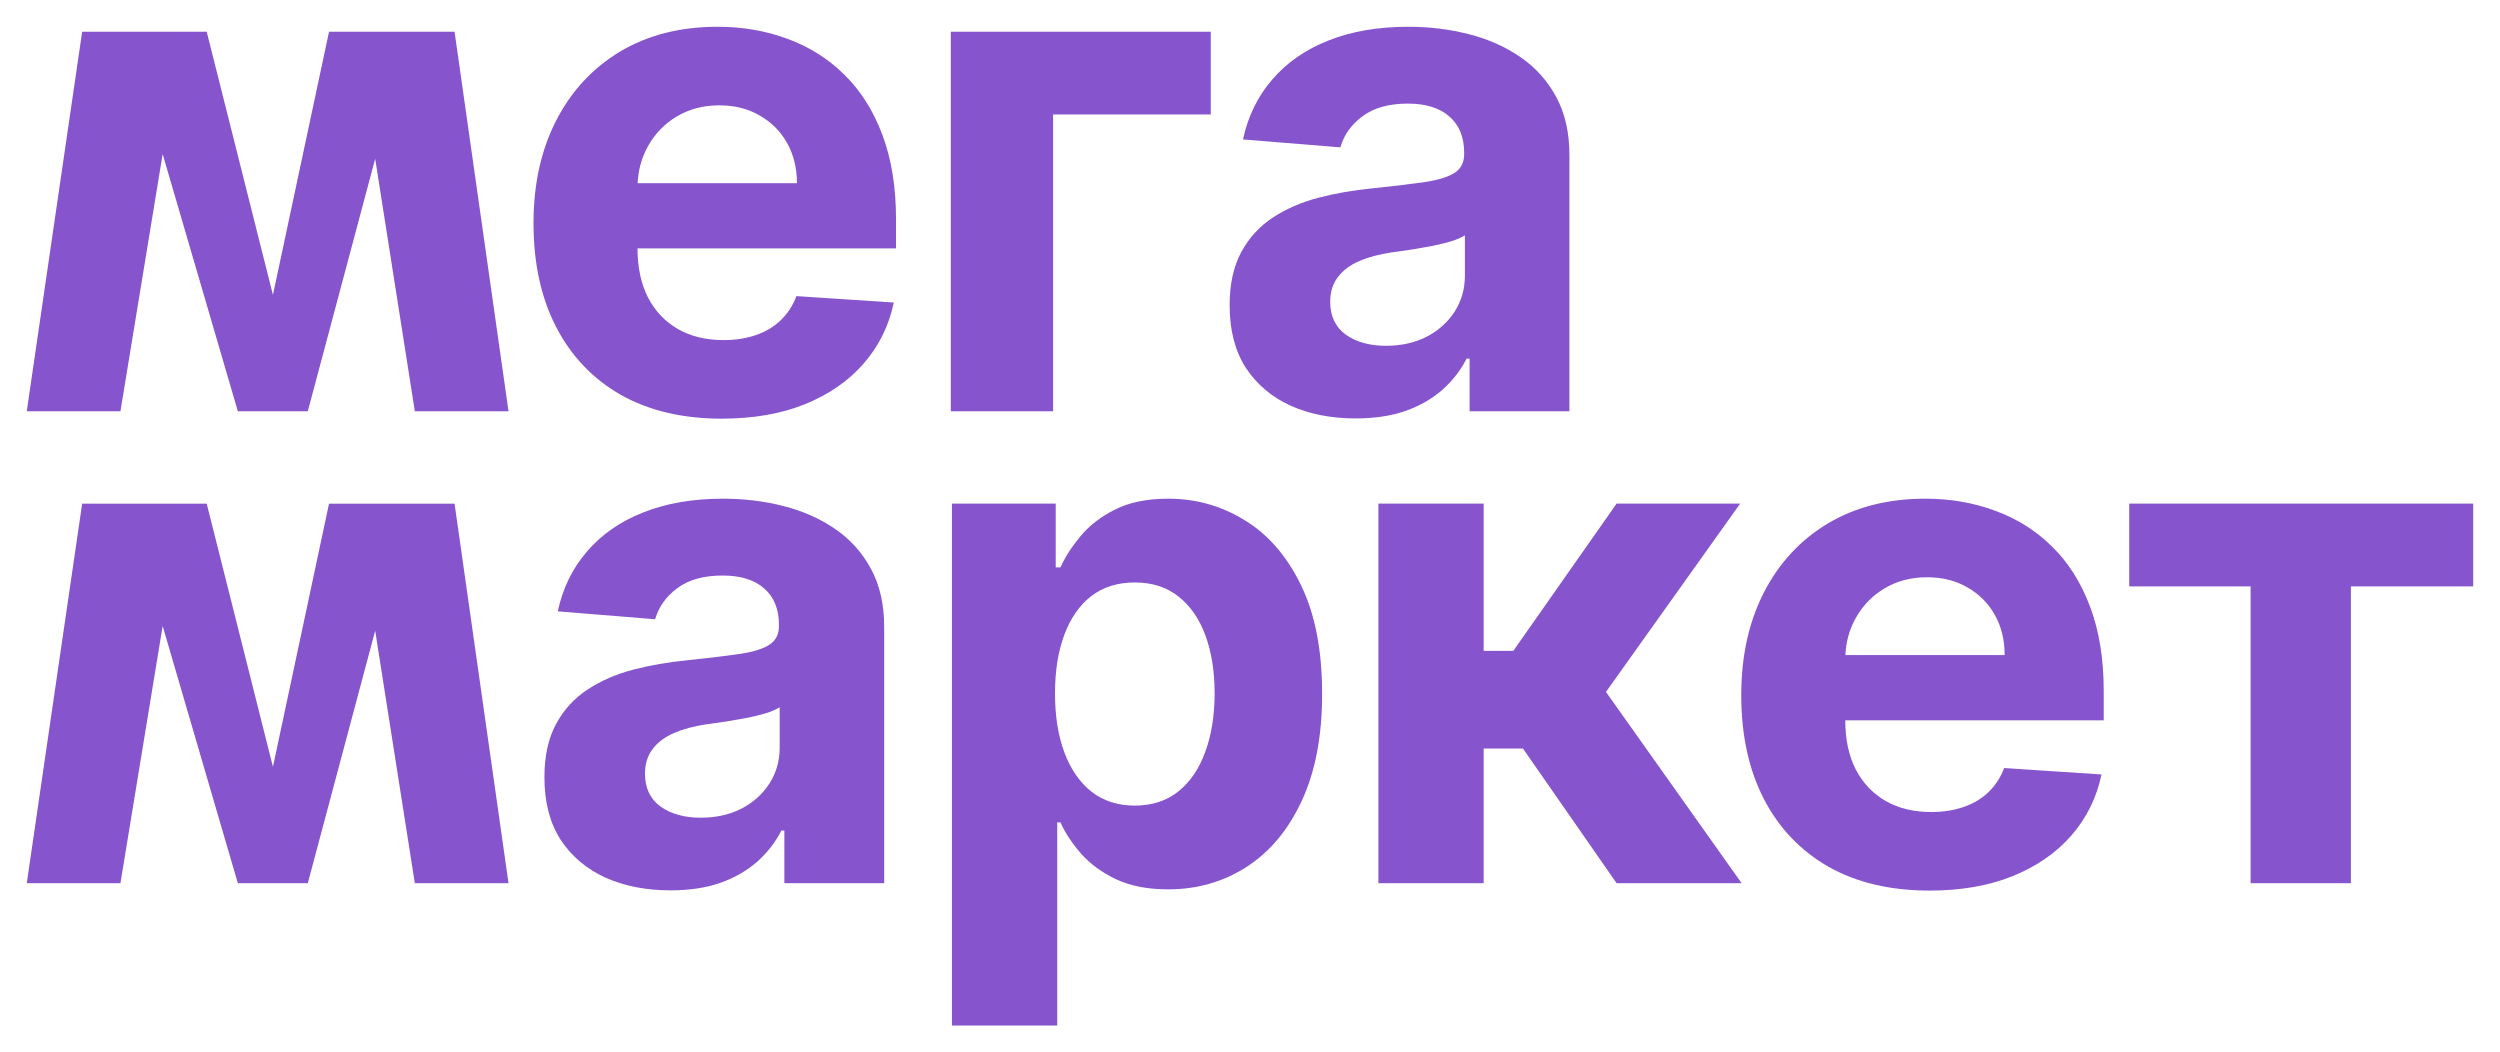 <?xml version="1.0" encoding="UTF-8"?> <svg xmlns="http://www.w3.org/2000/svg" viewBox="6138.693 5234.307 93.41 39.317" data-guides="{&quot;vertical&quot;:[],&quot;horizontal&quot;:[]}"><path fill="#8654CC" stroke="none" fill-opacity="1" stroke-width="1" stroke-opacity="1" font-size-adjust="none" id="tSvgeb594ecb3" title="Path 2" d="M 6148.891 5245.325 C 6149.59 5242.047 6150.288 5238.769 6150.987 5235.492C 6151.984 5235.492 6152.981 5235.492 6153.979 5235.492C 6152.717 5240.219 6151.455 5244.946 6150.193 5249.673C 6149.322 5249.673 6148.451 5249.673 6147.58 5249.673C 6146.198 5244.946 6144.816 5240.219 6143.434 5235.492C 6144.428 5235.492 6145.422 5235.492 6146.416 5235.492C 6147.241 5238.769 6148.066 5242.047 6148.891 5245.325ZM 6145.521 5235.492 C 6144.745 5240.219 6143.969 5244.946 6143.193 5249.673C 6142.026 5249.673 6140.86 5249.673 6139.693 5249.673C 6140.383 5244.946 6141.073 5240.219 6141.763 5235.492C 6143.015 5235.492 6144.268 5235.492 6145.521 5235.492ZM 6154.193 5249.673 C 6153.451 5244.946 6152.708 5240.219 6151.966 5235.492C 6153.203 5235.492 6154.44 5235.492 6155.677 5235.492C 6156.349 5240.219 6157.021 5244.946 6157.693 5249.673C 6156.526 5249.673 6155.36 5249.673 6154.193 5249.673Z"></path><path fill="#8654CC" stroke="none" fill-opacity="1" stroke-width="1" stroke-opacity="1" font-size-adjust="none" id="tSvg137d0926736" title="Path 3" d="M 6165.663 5249.95 C 6164.204 5249.95 6162.948 5249.655 6161.896 5249.064C 6160.849 5248.467 6160.043 5247.624 6159.477 5246.534C 6158.91 5245.439 6158.627 5244.143 6158.627 5242.647C 6158.627 5241.188 6158.91 5239.908 6159.477 5238.806C 6160.043 5237.704 6160.84 5236.846 6161.868 5236.23C 6162.902 5235.615 6164.115 5235.307 6165.506 5235.307C 6166.441 5235.307 6167.312 5235.458 6168.119 5235.759C 6168.931 5236.055 6169.639 5236.501 6170.242 5237.098C 6170.852 5237.695 6171.326 5238.446 6171.664 5239.351C 6172.003 5240.25 6172.172 5241.302 6172.172 5242.509C 6172.172 5242.869 6172.172 5243.229 6172.172 5243.589C 6168.18 5243.589 6164.189 5243.589 6160.197 5243.589C 6160.197 5242.776 6160.197 5241.964 6160.197 5241.151C 6162.954 5241.151 6165.712 5241.151 6168.47 5241.151C 6168.47 5240.585 6168.346 5240.083 6168.1 5239.646C 6167.854 5239.209 6167.512 5238.868 6167.075 5238.622C 6166.645 5238.369 6166.143 5238.243 6165.57 5238.243C 6164.973 5238.243 6164.444 5238.381 6163.982 5238.658C 6163.527 5238.929 6163.17 5239.296 6162.911 5239.757C 6162.653 5240.213 6162.52 5240.721 6162.514 5241.281C 6162.514 5242.053 6162.514 5242.826 6162.514 5243.598C 6162.514 5244.3 6162.644 5244.906 6162.902 5245.417C 6163.167 5245.928 6163.539 5246.322 6164.019 5246.599C 6164.499 5246.876 6165.069 5247.014 6165.727 5247.014C 6166.164 5247.014 6166.565 5246.953 6166.928 5246.83C 6167.291 5246.707 6167.602 5246.522 6167.86 5246.276C 6168.119 5246.029 6168.316 5245.728 6168.451 5245.371C 6169.664 5245.451 6170.876 5245.531 6172.089 5245.611C 6171.904 5246.485 6171.526 5247.248 6170.953 5247.901C 6170.387 5248.547 6169.654 5249.052 6168.756 5249.415C 6167.863 5249.772 6166.832 5249.95 6165.663 5249.95Z"></path><path fill="#8654CC" stroke="none" fill-opacity="1" stroke-width="1" stroke-opacity="1" font-size-adjust="none" id="tSvg130eacd0af7" title="Path 4" d="M 6183.932 5235.492 C 6183.932 5236.523 6183.932 5237.554 6183.932 5238.585C 6181.968 5238.585 6180.005 5238.585 6178.041 5238.585C 6178.041 5242.281 6178.041 5245.977 6178.041 5249.673C 6176.767 5249.673 6175.493 5249.673 6174.219 5249.673C 6174.219 5244.946 6174.219 5240.219 6174.219 5235.492C 6177.456 5235.492 6180.694 5235.492 6183.932 5235.492Z"></path><path fill="#8654CC" stroke="none" fill-opacity="1" stroke-width="1" stroke-opacity="1" font-size-adjust="none" id="tSvg107c910fa65" title="Path 5" d="M 6189.346 5249.941 C 6188.441 5249.941 6187.635 5249.784 6186.927 5249.47C 6186.219 5249.15 6185.659 5248.679 6185.247 5248.058C 6184.841 5247.43 6184.637 5246.648 6184.637 5245.712C 6184.637 5244.925 6184.782 5244.263 6185.071 5243.727C 6185.361 5243.192 6185.755 5242.761 6186.253 5242.435C 6186.752 5242.109 6187.318 5241.862 6187.952 5241.696C 6188.592 5241.53 6189.263 5241.413 6189.965 5241.345C 6190.79 5241.259 6191.454 5241.179 6191.959 5241.105C 6192.464 5241.025 6192.83 5240.908 6193.058 5240.754C 6193.286 5240.6 6193.4 5240.373 6193.4 5240.071C 6193.4 5240.053 6193.4 5240.034 6193.4 5240.016C 6193.4 5239.431 6193.215 5238.979 6192.846 5238.658C 6192.482 5238.338 6191.965 5238.178 6191.294 5238.178C 6190.587 5238.178 6190.023 5238.335 6189.605 5238.649C 6189.186 5238.957 6188.909 5239.345 6188.774 5239.813C 6187.561 5239.714 6186.349 5239.616 6185.136 5239.517C 6185.321 5238.655 6185.684 5237.911 6186.226 5237.283C 6186.767 5236.649 6187.466 5236.162 6188.321 5235.824C 6189.183 5235.479 6190.18 5235.307 6191.313 5235.307C 6192.101 5235.307 6192.855 5235.399 6193.575 5235.584C 6194.301 5235.769 6194.945 5236.055 6195.505 5236.443C 6196.071 5236.83 6196.517 5237.329 6196.843 5237.938C 6197.17 5238.542 6197.333 5239.265 6197.333 5240.108C 6197.333 5243.297 6197.333 5246.485 6197.333 5249.673C 6196.089 5249.673 6194.846 5249.673 6193.603 5249.673C 6193.603 5249.018 6193.603 5248.362 6193.603 5247.707C 6193.566 5247.707 6193.529 5247.707 6193.492 5247.707C 6193.264 5248.15 6192.959 5248.541 6192.578 5248.879C 6192.196 5249.212 6191.738 5249.473 6191.202 5249.664C 6190.667 5249.849 6190.048 5249.941 6189.346 5249.941ZM 6190.473 5247.227 C 6191.051 5247.227 6191.562 5247.113 6192.005 5246.885C 6192.449 5246.651 6192.796 5246.337 6193.049 5245.943C 6193.301 5245.549 6193.427 5245.103 6193.427 5244.604C 6193.427 5244.103 6193.427 5243.601 6193.427 5243.1C 6193.304 5243.18 6193.135 5243.253 6192.919 5243.321C 6192.71 5243.383 6192.473 5243.441 6192.209 5243.497C 6191.944 5243.546 6191.679 5243.592 6191.414 5243.635C 6191.15 5243.672 6190.91 5243.706 6190.694 5243.737C 6190.233 5243.804 6189.829 5243.912 6189.485 5244.06C 6189.14 5244.207 6188.872 5244.408 6188.682 5244.66C 6188.491 5244.906 6188.395 5245.214 6188.395 5245.583C 6188.395 5246.119 6188.589 5246.528 6188.977 5246.811C 6189.371 5247.088 6189.87 5247.227 6190.473 5247.227Z"></path><path fill="#8654CC" stroke="none" fill-opacity="1" stroke-width="1" stroke-opacity="1" font-size-adjust="none" id="tSvgf67f27f2c5" title="Path 6" d="M 6148.891 5262.958 C 6149.59 5259.681 6150.288 5256.403 6150.987 5253.125C 6151.984 5253.125 6152.981 5253.125 6153.979 5253.125C 6152.717 5257.852 6151.455 5262.58 6150.193 5267.307C 6149.322 5267.307 6148.451 5267.307 6147.58 5267.307C 6146.198 5262.58 6144.816 5257.852 6143.434 5253.125C 6144.428 5253.125 6145.422 5253.125 6146.416 5253.125C 6147.241 5256.403 6148.066 5259.681 6148.891 5262.958ZM 6145.521 5253.125 C 6144.745 5257.852 6143.969 5262.58 6143.193 5267.307C 6142.026 5267.307 6140.86 5267.307 6139.693 5267.307C 6140.383 5262.58 6141.073 5257.852 6141.763 5253.125C 6143.015 5253.125 6144.268 5253.125 6145.521 5253.125ZM 6154.193 5267.307 C 6153.451 5262.58 6152.708 5257.852 6151.966 5253.125C 6153.203 5253.125 6154.44 5253.125 6155.677 5253.125C 6156.349 5257.852 6157.021 5262.58 6157.693 5267.307C 6156.526 5267.307 6155.36 5267.307 6154.193 5267.307Z"></path><path fill="#8654CC" stroke="none" fill-opacity="1" stroke-width="1" stroke-opacity="1" font-size-adjust="none" id="tSvg142afb8cc17" title="Path 7" d="M 6163.744 5267.574 C 6162.839 5267.574 6162.032 5267.417 6161.325 5267.103C 6160.617 5266.783 6160.057 5266.312 6159.644 5265.69C 6159.238 5265.063 6159.035 5264.281 6159.035 5263.345C 6159.035 5262.557 6159.179 5261.896 6159.469 5261.36C 6159.758 5260.825 6160.152 5260.394 6160.651 5260.068C 6161.149 5259.741 6161.715 5259.495 6162.349 5259.329C 6162.99 5259.163 6163.661 5259.046 6164.362 5258.978C 6165.187 5258.892 6165.852 5258.812 6166.357 5258.738C 6166.861 5258.658 6167.228 5258.541 6167.455 5258.387C 6167.683 5258.233 6167.797 5258.006 6167.797 5257.704C 6167.797 5257.685 6167.797 5257.667 6167.797 5257.649C 6167.797 5257.064 6167.612 5256.611 6167.243 5256.291C 6166.88 5255.971 6166.363 5255.811 6165.692 5255.811C 6164.984 5255.811 6164.421 5255.968 6164.002 5256.282C 6163.584 5256.59 6163.307 5256.978 6163.171 5257.445C 6161.959 5257.347 6160.746 5257.248 6159.533 5257.15C 6159.718 5256.288 6160.081 5255.543 6160.623 5254.916C 6161.165 5254.282 6161.863 5253.795 6162.719 5253.457C 6163.581 5253.112 6164.578 5252.94 6165.71 5252.94C 6166.498 5252.94 6167.252 5253.032 6167.972 5253.217C 6168.699 5253.401 6169.342 5253.688 6169.902 5254.075C 6170.468 5254.463 6170.915 5254.962 6171.241 5255.571C 6171.567 5256.174 6171.73 5256.898 6171.73 5257.741C 6171.73 5260.929 6171.73 5264.118 6171.73 5267.306C 6170.487 5267.306 6169.243 5267.306 6168 5267.306C 6168 5266.651 6168 5265.995 6168 5265.34C 6167.963 5265.34 6167.926 5265.34 6167.889 5265.34C 6167.662 5265.783 6167.357 5266.174 6166.975 5266.512C 6166.594 5266.845 6166.135 5267.106 6165.599 5267.297C 6165.064 5267.482 6164.445 5267.574 6163.744 5267.574ZM 6164.87 5264.86 C 6165.449 5264.86 6165.96 5264.746 6166.403 5264.518C 6166.846 5264.284 6167.194 5263.97 6167.446 5263.576C 6167.698 5263.182 6167.825 5262.736 6167.825 5262.237C 6167.825 5261.736 6167.825 5261.234 6167.825 5260.732C 6167.702 5260.812 6167.532 5260.886 6167.317 5260.954C 6167.108 5261.016 6166.871 5261.074 6166.606 5261.129C 6166.341 5261.179 6166.077 5261.225 6165.812 5261.268C 6165.547 5261.305 6165.307 5261.339 6165.092 5261.369C 6164.63 5261.437 6164.227 5261.545 6163.882 5261.693C 6163.537 5261.84 6163.27 5262.04 6163.079 5262.293C 6162.888 5262.539 6162.793 5262.847 6162.793 5263.216C 6162.793 5263.752 6162.987 5264.161 6163.374 5264.444C 6163.768 5264.721 6164.267 5264.86 6164.87 5264.86Z"></path><path fill="#8654CC" stroke="none" fill-opacity="1" stroke-width="1" stroke-opacity="1" font-size-adjust="none" id="tSvg291467807b" title="Path 8" d="M 6174.262 5272.624 C 6174.262 5266.124 6174.262 5259.624 6174.262 5253.124C 6175.554 5253.124 6176.847 5253.124 6178.139 5253.124C 6178.139 5253.918 6178.139 5254.712 6178.139 5255.507C 6178.198 5255.507 6178.256 5255.507 6178.315 5255.507C 6178.487 5255.125 6178.737 5254.737 6179.063 5254.343C 6179.395 5253.943 6179.826 5253.611 6180.355 5253.346C 6180.891 5253.075 6181.556 5252.94 6182.35 5252.94C 6183.384 5252.94 6184.338 5253.211 6185.212 5253.752C 6186.086 5254.288 6186.785 5255.097 6187.308 5256.181C 6187.831 5257.258 6188.093 5258.609 6188.093 5260.234C 6188.093 5261.816 6187.837 5263.151 6187.326 5264.241C 6186.822 5265.324 6186.132 5266.146 6185.258 5266.706C 6184.39 5267.26 6183.418 5267.537 6182.34 5267.537C 6181.577 5267.537 6180.928 5267.411 6180.392 5267.159C 6179.863 5266.906 6179.429 5266.589 6179.09 5266.208C 6178.752 5265.82 6178.493 5265.429 6178.315 5265.035C 6178.275 5265.035 6178.235 5265.035 6178.195 5265.035C 6178.195 5267.565 6178.195 5270.095 6178.195 5272.624C 6176.884 5272.624 6175.573 5272.624 6174.262 5272.624ZM 6178.112 5260.215 C 6178.112 5261.059 6178.229 5261.794 6178.463 5262.422C 6178.697 5263.05 6179.035 5263.539 6179.478 5263.89C 6179.921 5264.235 6180.46 5264.407 6181.094 5264.407C 6181.734 5264.407 6182.276 5264.232 6182.719 5263.881C 6183.162 5263.524 6183.498 5263.031 6183.725 5262.404C 6183.959 5261.77 6184.076 5261.04 6184.076 5260.215C 6184.076 5259.397 6183.962 5258.677 6183.735 5258.055C 6183.507 5257.433 6183.171 5256.947 6182.728 5256.596C 6182.285 5256.245 6181.74 5256.07 6181.094 5256.07C 6180.454 5256.07 6179.912 5256.239 6179.469 5256.578C 6179.032 5256.916 6178.697 5257.396 6178.463 5258.018C 6178.229 5258.64 6178.112 5259.372 6178.112 5260.215Z"></path><path fill="#8654CC" stroke="none" fill-opacity="1" stroke-width="1" stroke-opacity="1" font-size-adjust="none" id="tSvg3f31b1d386" title="Path 9" d="M 6190.195 5267.306 C 6190.195 5262.579 6190.195 5257.852 6190.195 5253.124C 6191.506 5253.124 6192.817 5253.124 6194.128 5253.124C 6194.128 5254.959 6194.128 5256.793 6194.128 5258.627C 6194.497 5258.627 6194.867 5258.627 6195.236 5258.627C 6196.522 5256.793 6197.809 5254.959 6199.095 5253.124C 6200.634 5253.124 6202.173 5253.124 6203.712 5253.124C 6202.041 5255.47 6200.37 5257.815 6198.698 5260.16C 6200.388 5262.542 6202.078 5264.924 6203.767 5267.306C 6202.21 5267.306 6200.653 5267.306 6199.095 5267.306C 6197.929 5265.629 6196.763 5263.952 6195.596 5262.274C 6195.107 5262.274 6194.617 5262.274 6194.128 5262.274C 6194.128 5263.952 6194.128 5265.629 6194.128 5267.306C 6192.817 5267.306 6191.506 5267.306 6190.195 5267.306Z"></path><path fill="#8654CC" stroke="none" fill-opacity="1" stroke-width="1" stroke-opacity="1" font-size-adjust="none" id="tSvgb681aae54f" title="Path 10" d="M 6210.788 5267.583 C 6209.329 5267.583 6208.074 5267.288 6207.021 5266.697C 6205.975 5266.1 6205.168 5265.257 6204.602 5264.167C 6204.036 5263.071 6203.753 5261.776 6203.753 5260.28C 6203.753 5258.821 6204.036 5257.541 6204.602 5256.439C 6205.168 5255.337 6205.966 5254.479 6206.993 5253.863C 6208.028 5253.248 6209.24 5252.94 6210.631 5252.94C 6211.567 5252.94 6212.438 5253.091 6213.244 5253.392C 6214.057 5253.688 6214.765 5254.134 6215.368 5254.731C 6215.977 5255.328 6216.451 5256.079 6216.79 5256.984C 6217.128 5257.882 6217.297 5258.935 6217.297 5260.141C 6217.297 5260.502 6217.297 5260.862 6217.297 5261.222C 6213.306 5261.222 6209.314 5261.222 6205.322 5261.222C 6205.322 5260.409 6205.322 5259.597 6205.322 5258.784C 6208.08 5258.784 6210.838 5258.784 6213.595 5258.784C 6213.595 5258.218 6213.472 5257.716 6213.226 5257.279C 6212.98 5256.842 6212.638 5256.501 6212.201 5256.254C 6211.77 5256.002 6211.268 5255.876 6210.696 5255.876C 6210.099 5255.876 6209.569 5256.014 6209.108 5256.291C 6208.652 5256.562 6208.295 5256.928 6208.037 5257.39C 6207.778 5257.846 6207.646 5258.353 6207.64 5258.913C 6207.64 5259.686 6207.64 5260.458 6207.64 5261.231C 6207.64 5261.933 6207.769 5262.539 6208.028 5263.05C 6208.292 5263.561 6208.665 5263.955 6209.145 5264.232C 6209.625 5264.509 6210.194 5264.647 6210.853 5264.647C 6211.29 5264.647 6211.69 5264.586 6212.053 5264.462C 6212.416 5264.339 6212.727 5264.155 6212.986 5263.909C 6213.244 5263.662 6213.441 5263.361 6213.577 5263.004C 6214.789 5263.084 6216.002 5263.164 6217.214 5263.244C 6217.03 5264.118 6216.651 5264.881 6216.079 5265.534C 6215.512 5266.18 6214.78 5266.685 6213.881 5267.048C 6212.989 5267.405 6211.958 5267.583 6210.788 5267.583Z"></path><path fill="#8654CC" stroke="none" fill-opacity="1" stroke-width="1" stroke-opacity="1" font-size-adjust="none" id="tSvge348ed3a69" title="Path 11" d="M 6218.25 5256.217 C 6218.25 5255.186 6218.25 5254.155 6218.25 5253.124C 6222.534 5253.124 6226.818 5253.124 6231.102 5253.124C 6231.102 5254.155 6231.102 5255.186 6231.102 5256.217C 6229.579 5256.217 6228.056 5256.217 6226.532 5256.217C 6226.532 5259.914 6226.532 5263.61 6226.532 5267.306C 6225.283 5267.306 6224.033 5267.306 6222.784 5267.306C 6222.784 5263.61 6222.784 5259.914 6222.784 5256.217C 6221.272 5256.217 6219.761 5256.217 6218.25 5256.217Z"></path><defs></defs></svg> 
